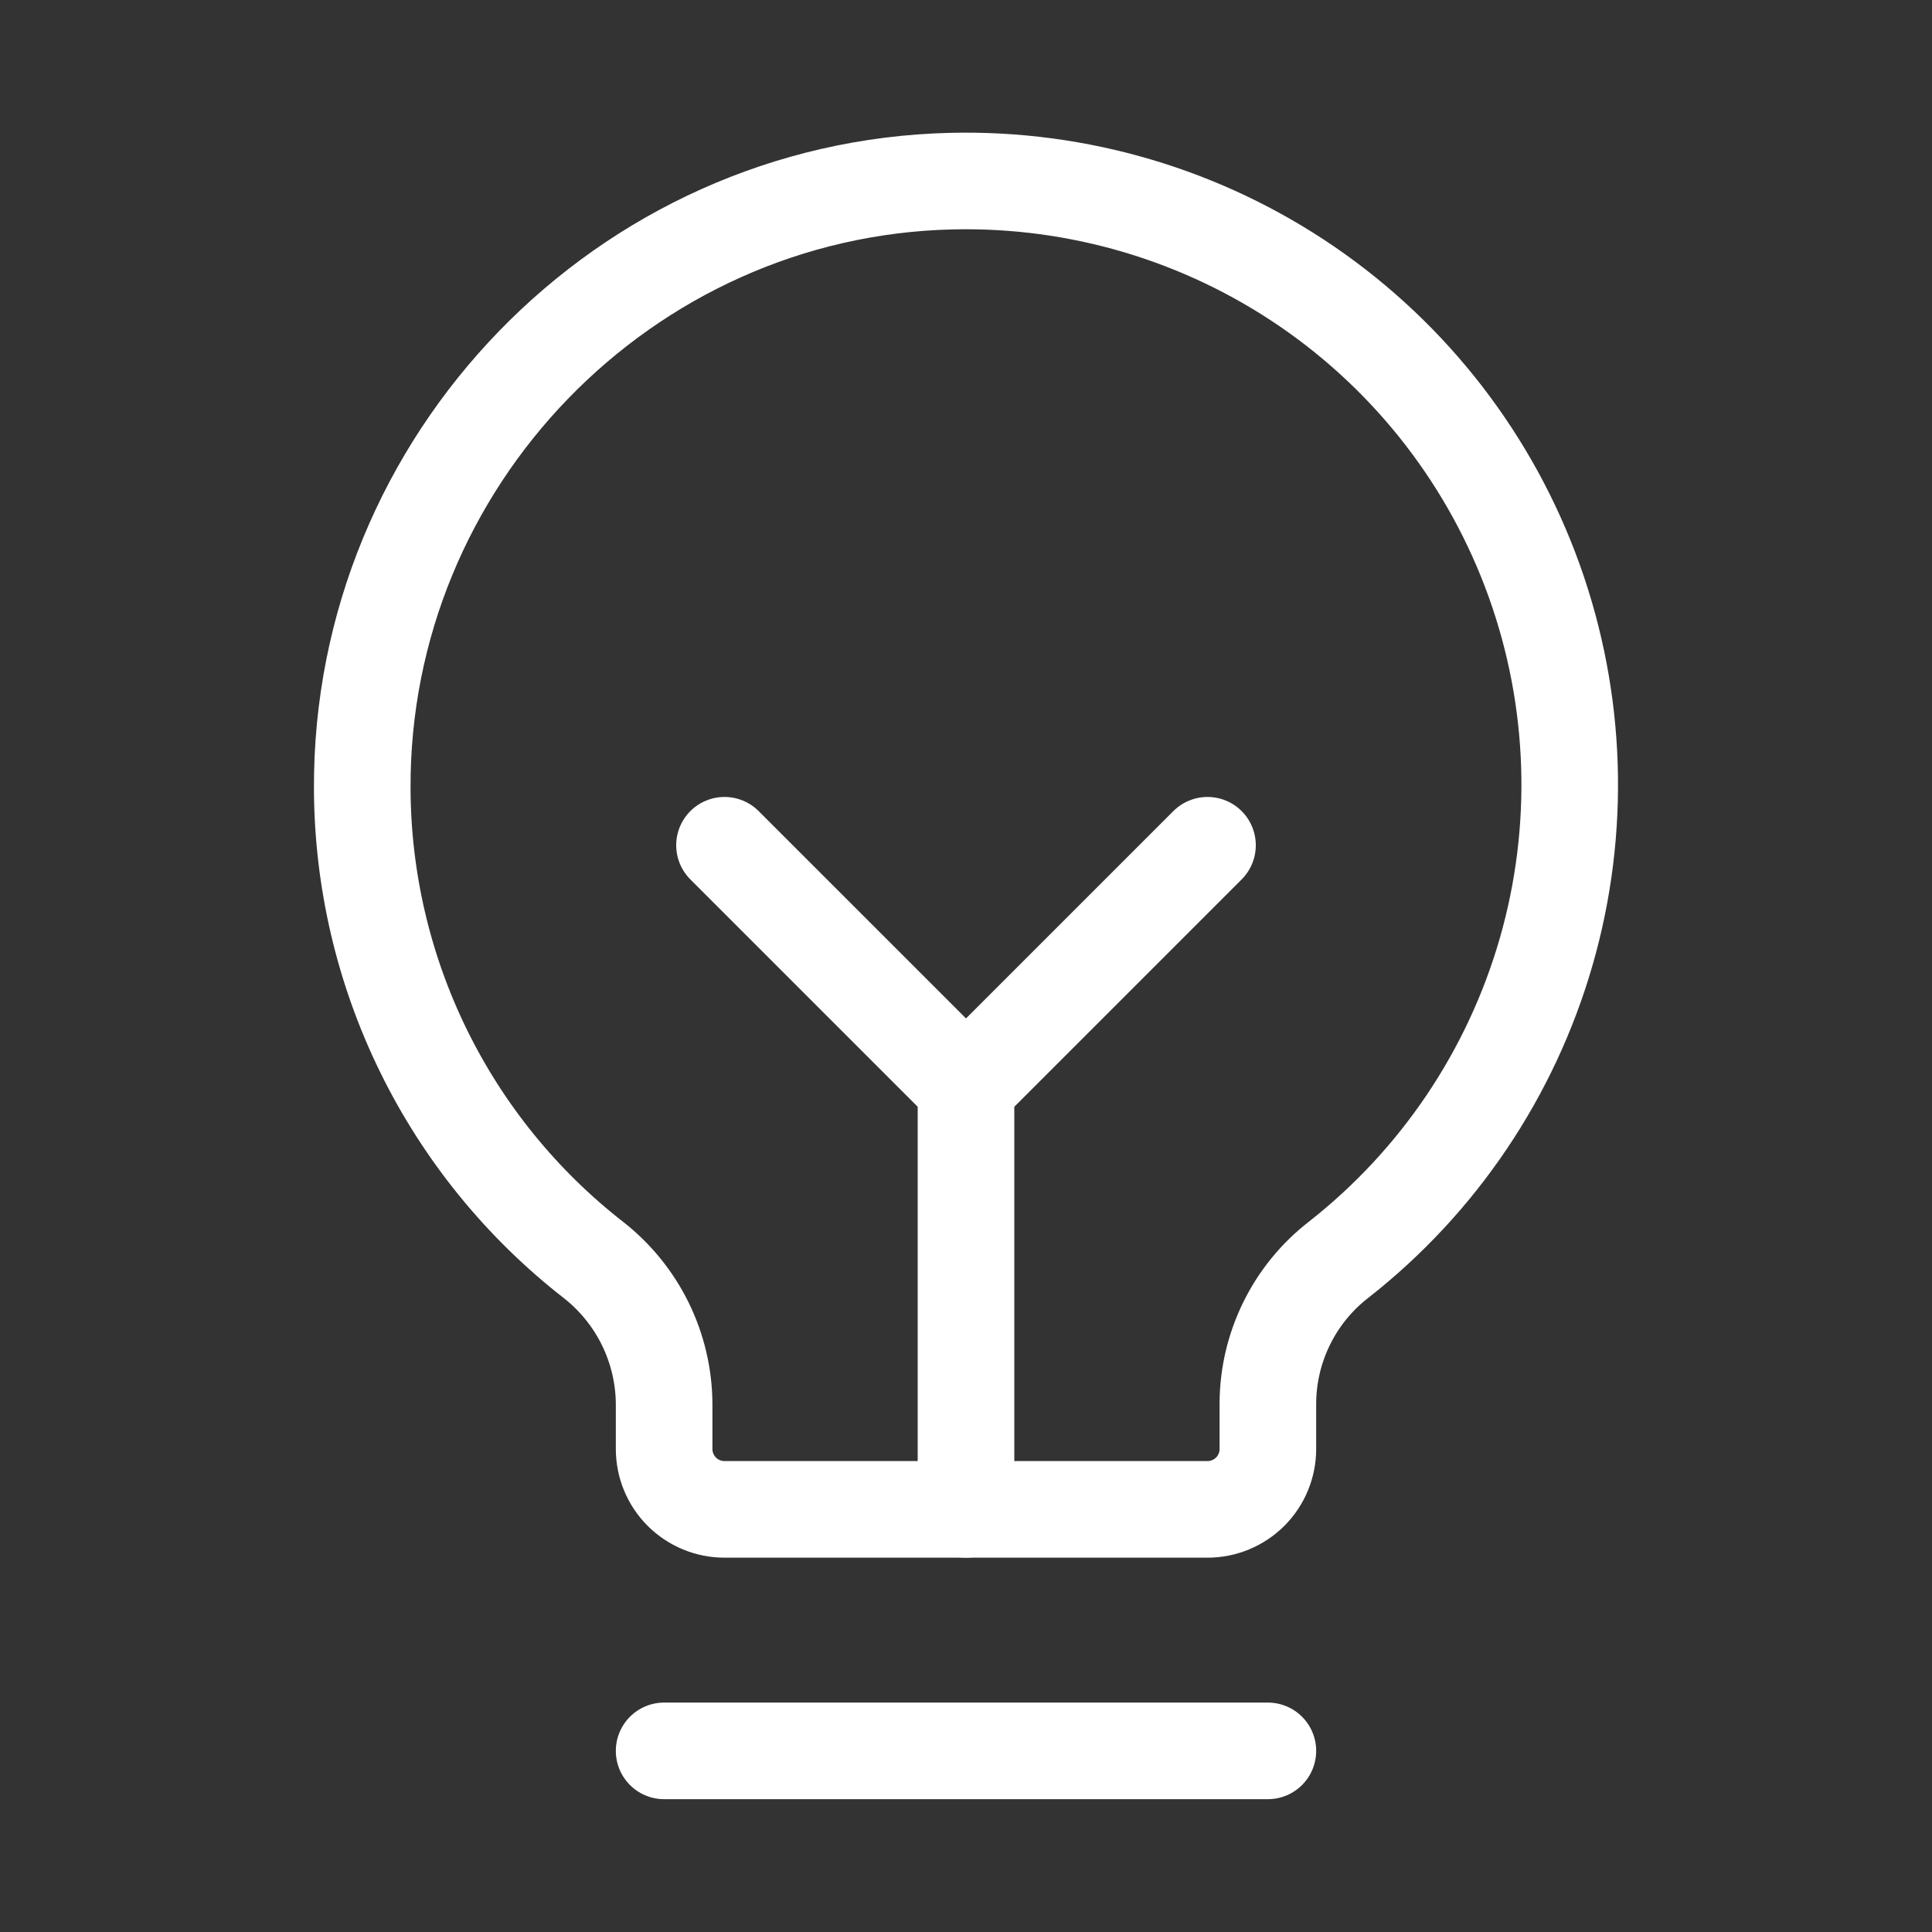 <svg width="40" height="40" viewBox="0 0 40 40" fill="none" xmlns="http://www.w3.org/2000/svg">
<rect x="0" y="0" width="40" height="40" fill="#333333" stroke="none"/>
<path d="M13.75 36.25H26.25" stroke="white" stroke-width="2" stroke-linecap="round" stroke-linejoin="round"/>
<path d="M20 31.25V22.5" stroke="white" stroke-width="2" stroke-linecap="round" stroke-linejoin="round"/>
<path d="M15 17.5L20 22.5L25 17.5" stroke="white" stroke-width="2" stroke-linecap="round" stroke-linejoin="round"/>
<path d="M12.297 26.094C10.809 24.937 9.603 23.456 8.772 21.764C7.941 20.072 7.506 18.213 7.5 16.328C7.469 9.547 12.922 3.906 19.703 3.75C22.328 3.688 24.905 4.454 27.07 5.938C29.235 7.423 30.877 9.552 31.764 12.023C32.651 14.494 32.738 17.181 32.012 19.704C31.285 22.227 29.784 24.457 27.719 26.078C27.262 26.431 26.893 26.883 26.639 27.4C26.384 27.918 26.251 28.486 26.25 29.063V30C26.25 30.332 26.118 30.65 25.884 30.884C25.649 31.118 25.331 31.25 25 31.25H15C14.668 31.25 14.35 31.118 14.116 30.884C13.882 30.65 13.75 30.332 13.75 30V29.063C13.746 28.49 13.613 27.927 13.362 27.413C13.11 26.899 12.746 26.448 12.297 26.094V26.094Z" stroke="white" stroke-width="2" stroke-linecap="round" stroke-linejoin="round"/>
</svg>
